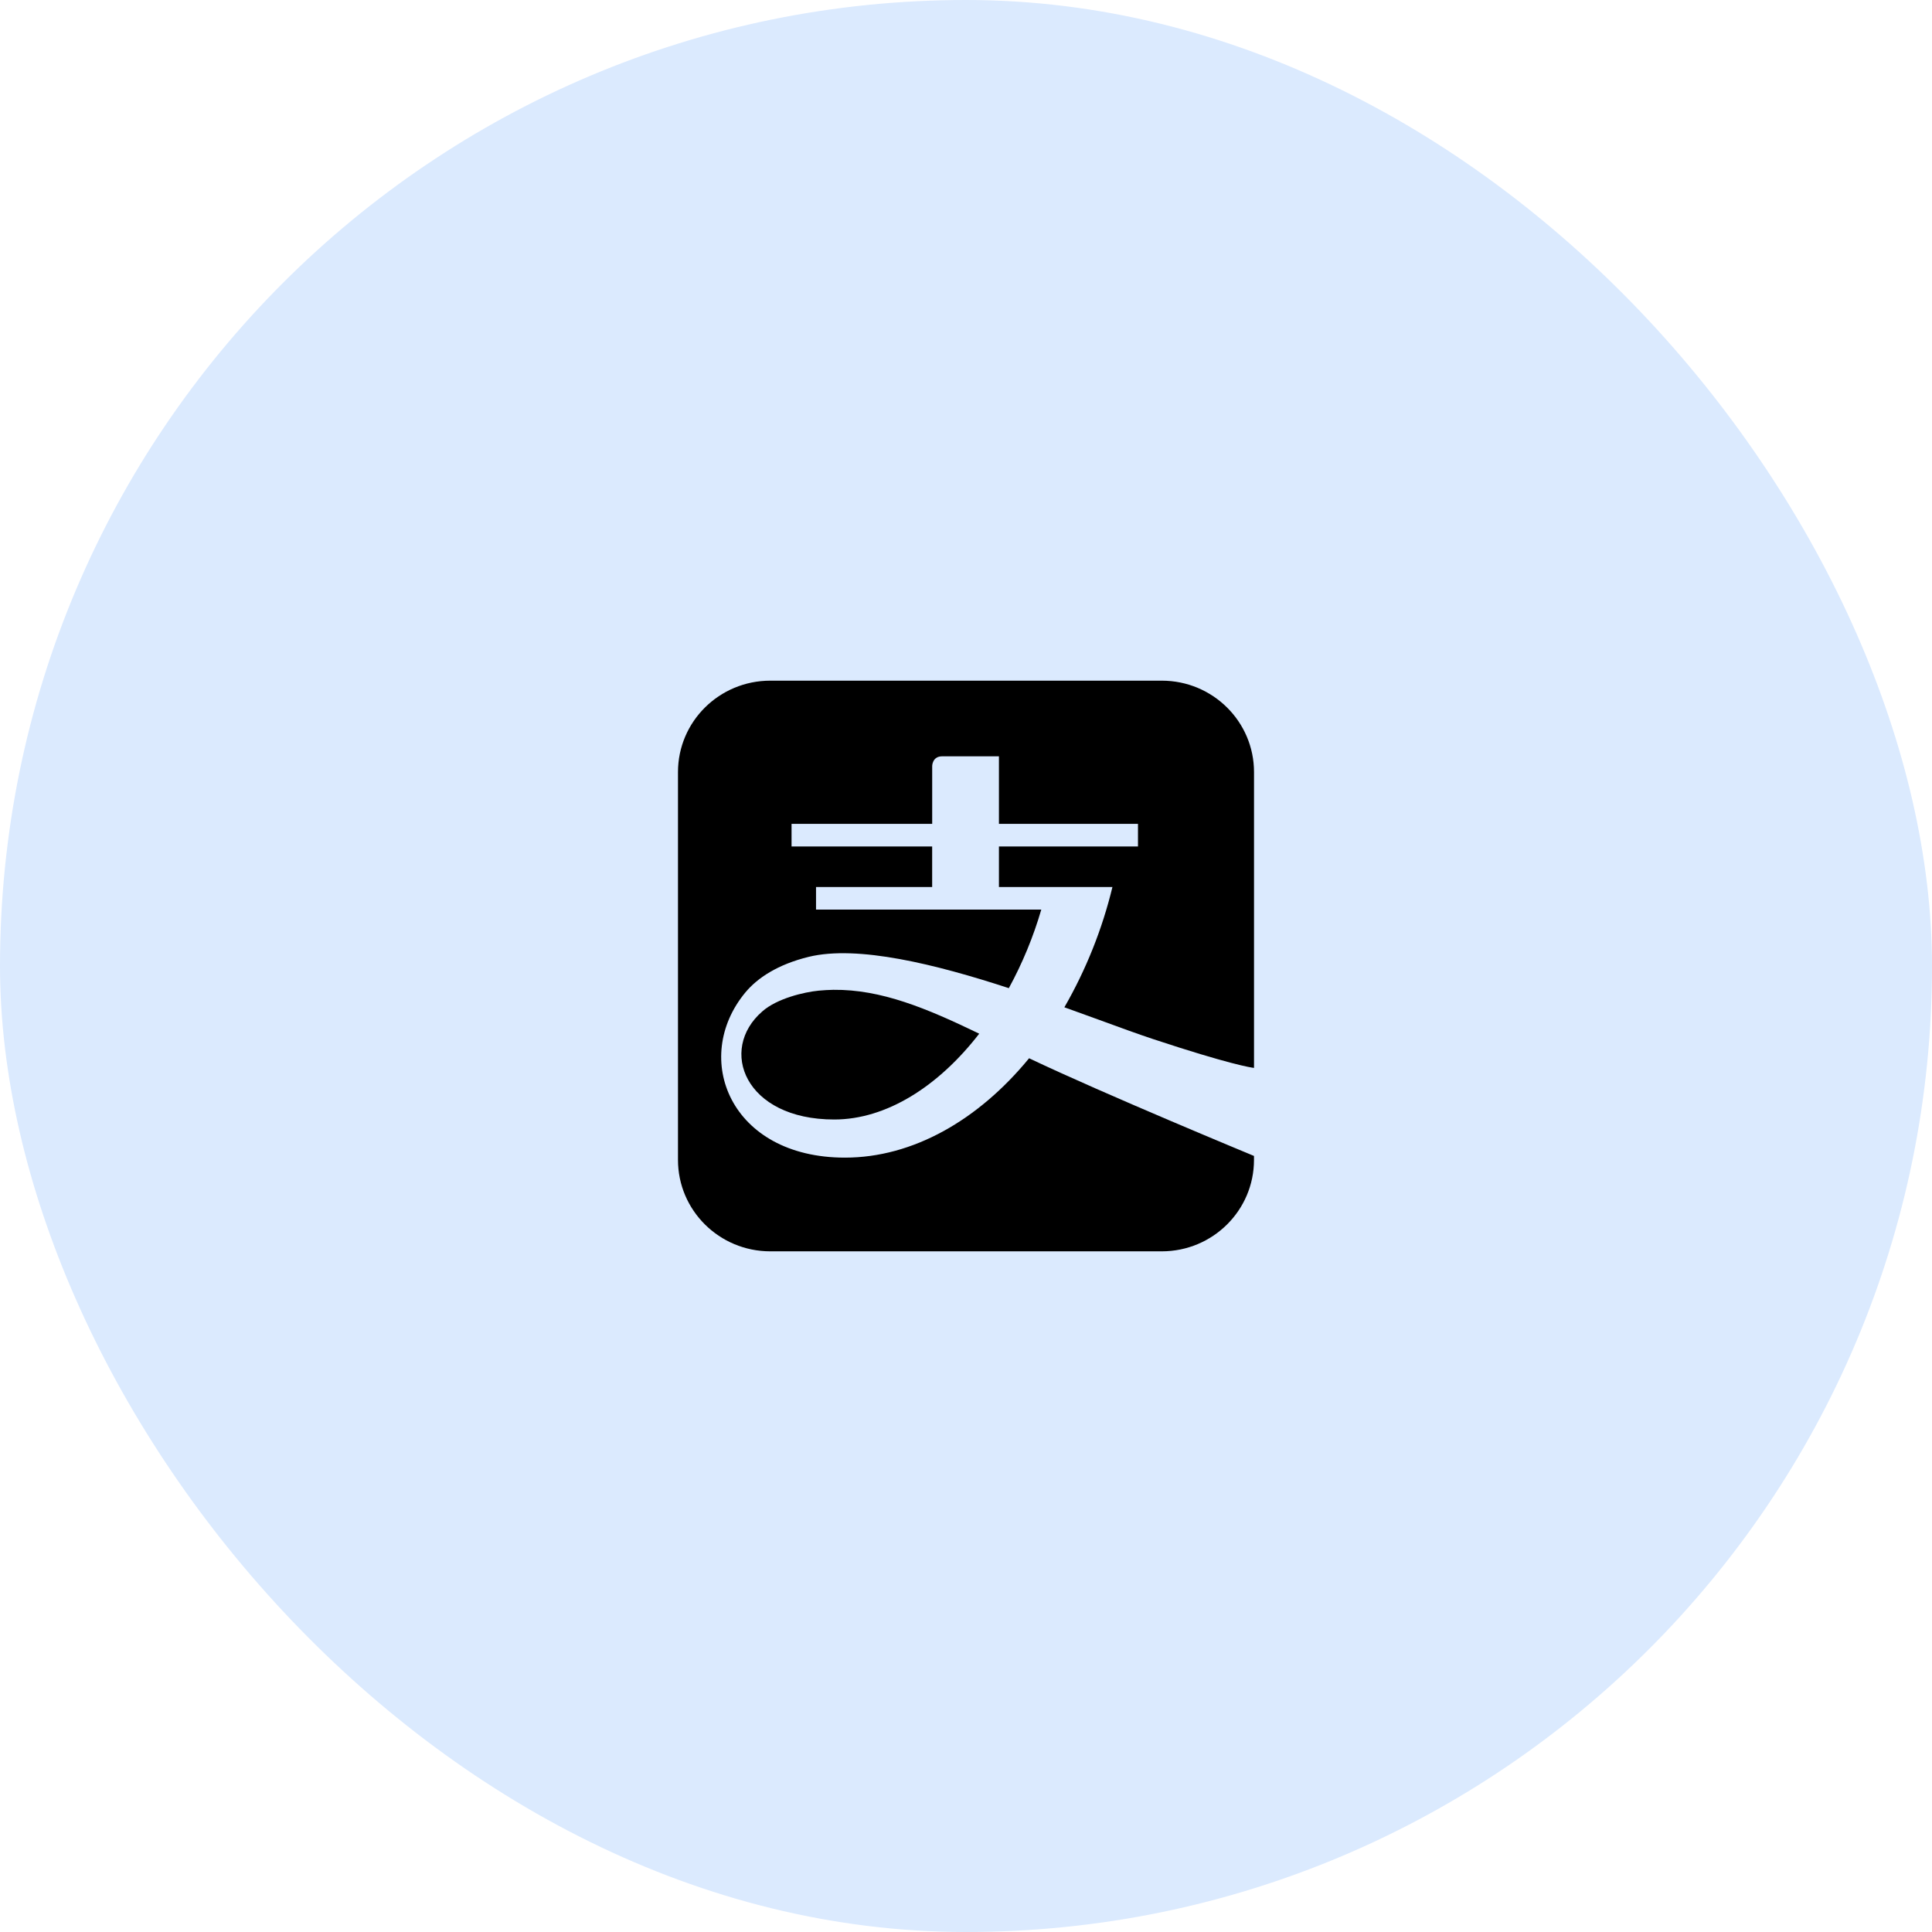 <svg width="64" height="64" viewBox="0 0 64 64" fill="none" xmlns="http://www.w3.org/2000/svg">
<rect width="64" height="64" rx="32" fill="#DBEAFE"/>
<g clip-path="url(#clip0_388_6941)">
<path d="M22.459 25.577V38.423C22.459 40.095 23.827 41.452 25.517 41.452H38.485C40.173 41.452 41.54 40.095 41.54 38.423V38.292C41.484 38.268 36.581 36.242 34.09 35.056C32.409 37.105 30.24 38.348 27.99 38.348C24.183 38.348 22.89 35.048 24.692 32.875C25.087 32.401 25.754 31.95 26.792 31.696C28.415 31.302 30.999 31.943 33.419 32.734C33.87 31.908 34.23 31.035 34.494 30.131H27.032V29.383H30.879V28.041H26.221V27.292H30.88V25.376C30.88 25.376 30.88 25.054 31.21 25.054H33.091V27.291H37.697V28.041H33.091V29.383H36.851C36.513 30.78 35.976 32.122 35.259 33.368C35.665 33.513 36.053 33.654 36.423 33.789C37.094 34.035 37.695 34.254 38.189 34.418C40.735 35.261 41.448 35.365 41.541 35.376V25.577C41.541 23.904 40.173 22.548 38.485 22.548H25.517C23.827 22.548 22.459 23.904 22.459 25.577Z" fill="black"/>
<path d="M27.116 32.817C27.281 32.801 27.445 32.792 27.608 32.789C29.188 32.772 30.692 33.398 32.438 34.242C31.084 35.992 29.36 37.085 27.635 37.085C24.666 37.085 23.789 34.768 25.255 33.502C25.744 33.072 26.64 32.864 27.116 32.817Z" fill="black"/>
</g>
<defs>
<clipPath id="clip0_388_6941">
<rect width="22" height="22" fill="white" transform="translate(21 21)"/>
</clipPath>
</defs>
</svg>
